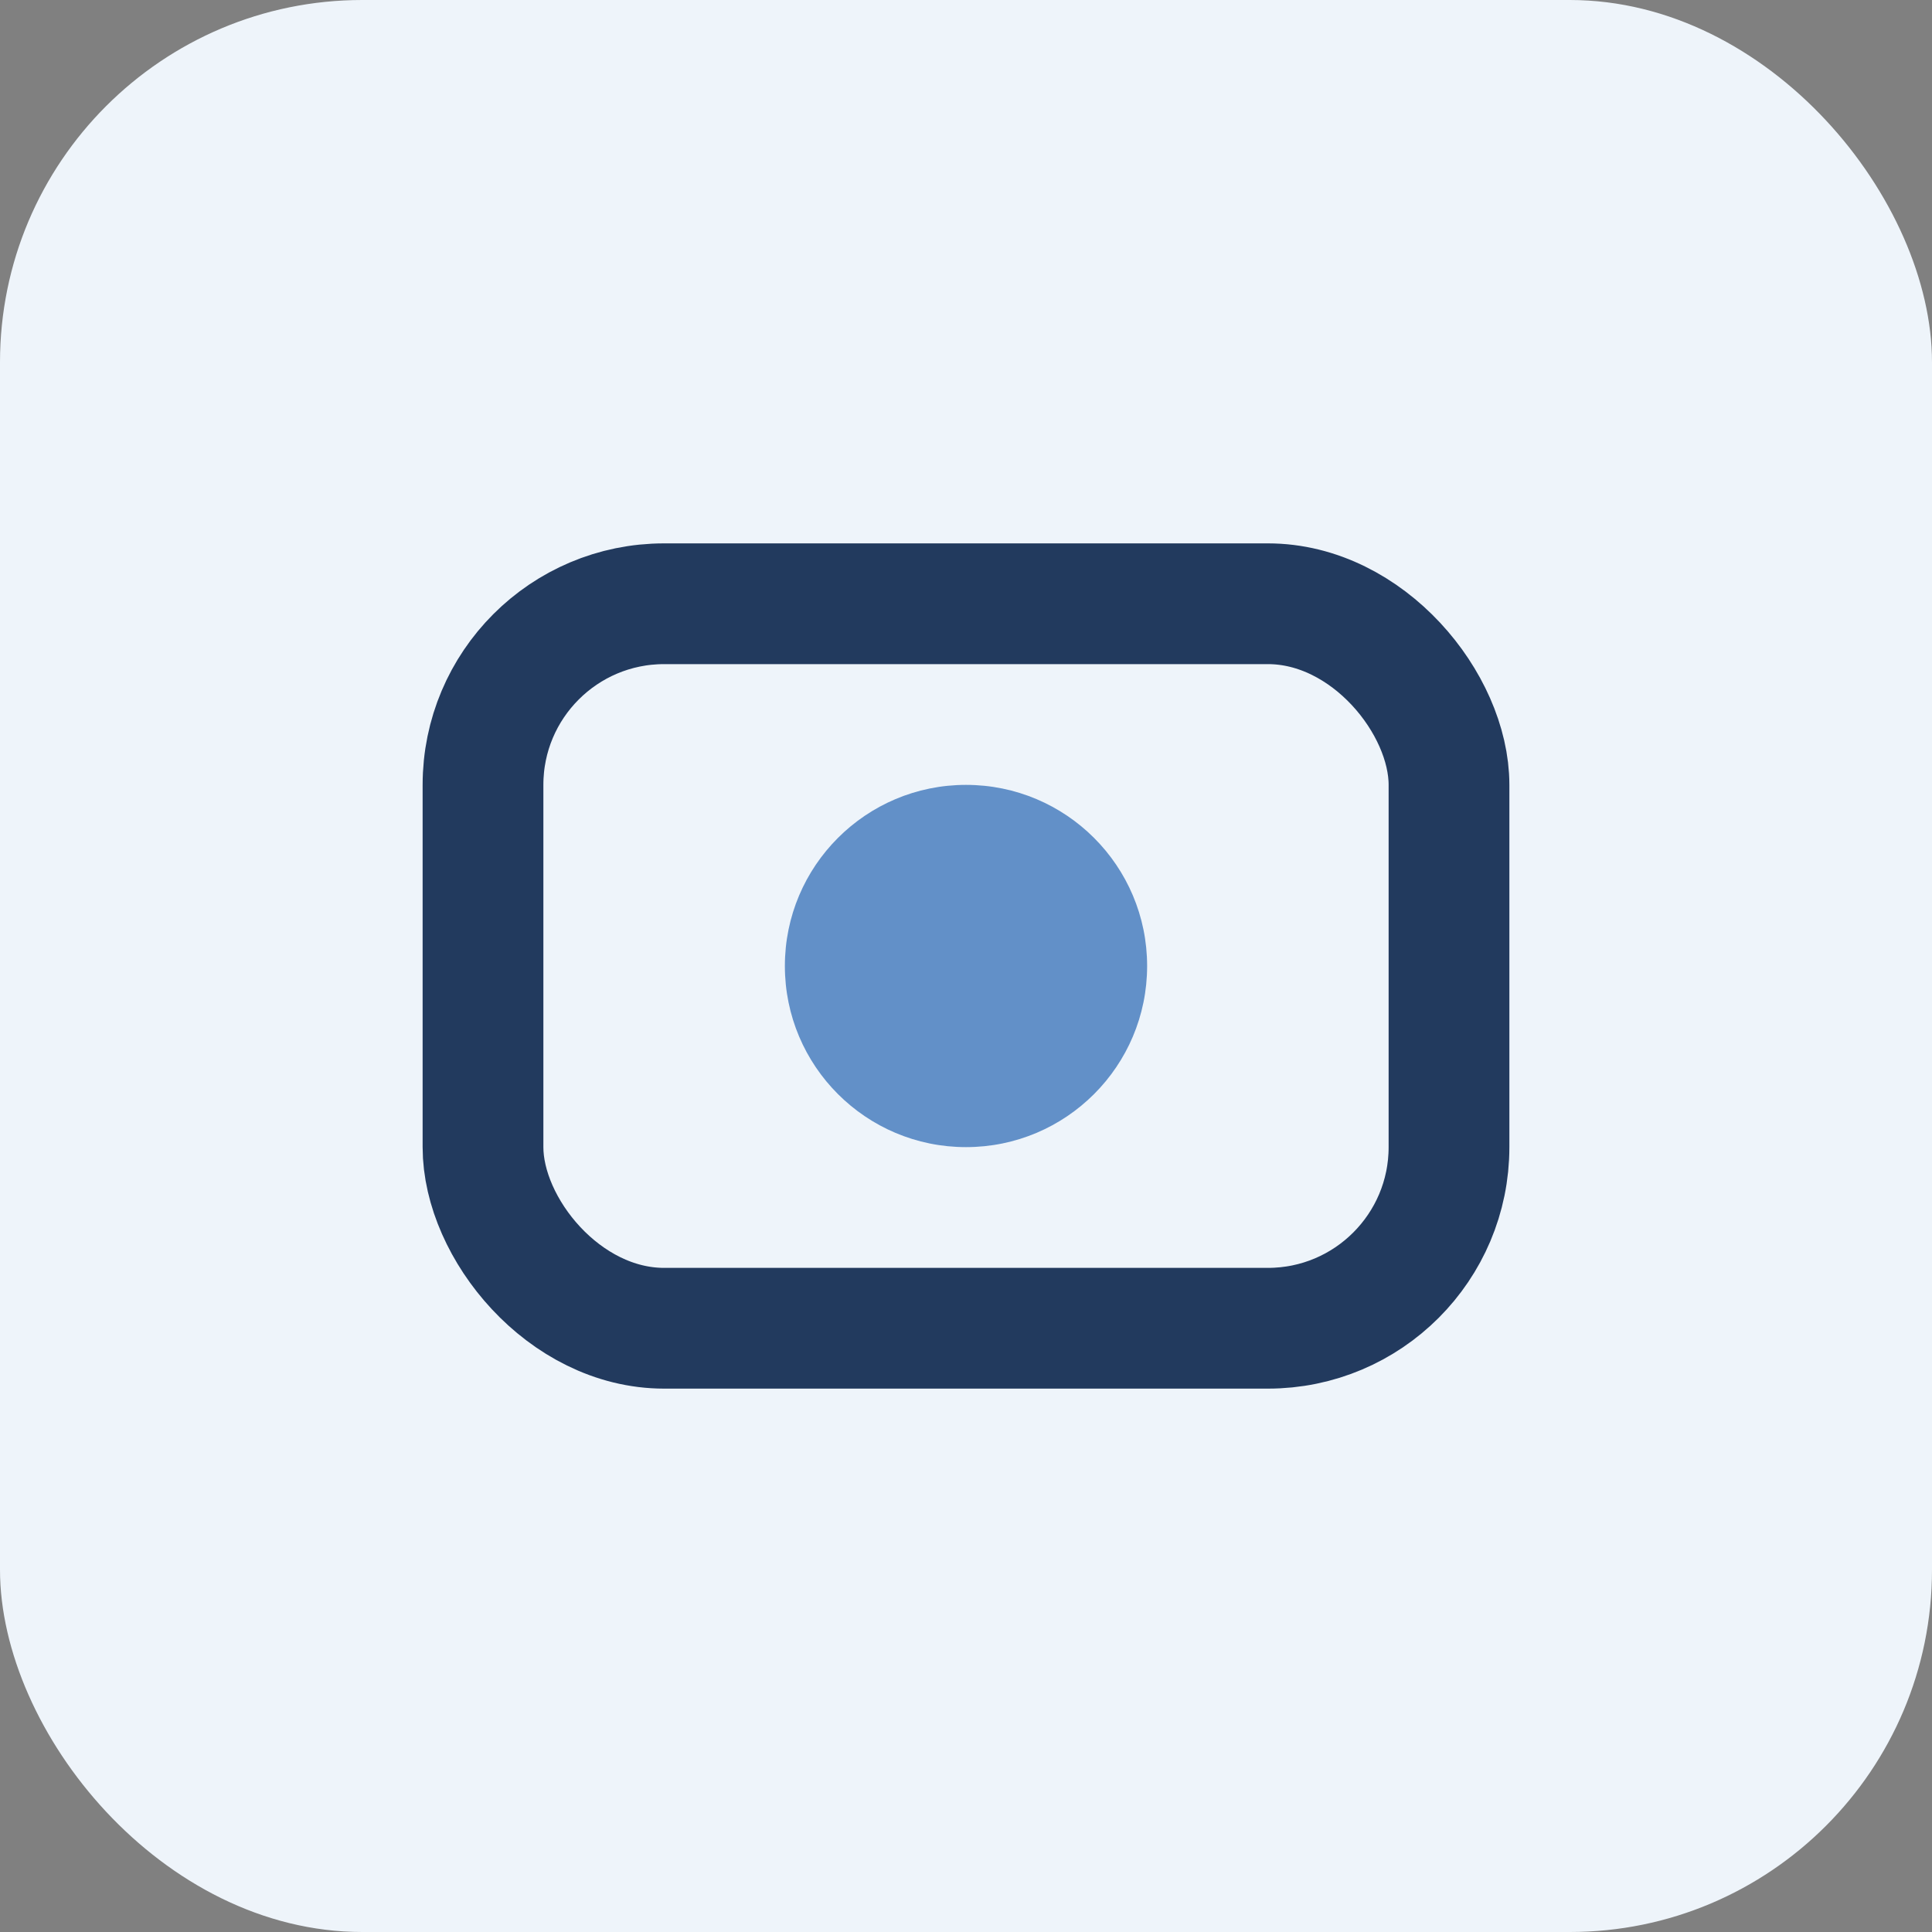 <?xml version="1.0" encoding="UTF-8"?>
<svg xmlns="http://www.w3.org/2000/svg" width="32" height="32" viewBox="0 0 32 32"><rect x="0" y="0" width="32" height="32" fill="#808080" stroke="none"/><rect width="32" height="32" rx="6" fill="#EEF4FA"/><rect x="8" y="10" width="16" height="12" rx="3" stroke="#223A5E" stroke-width="2" fill="none"/><circle cx="16" cy="16" r="3" fill="#6290C8"/></svg>